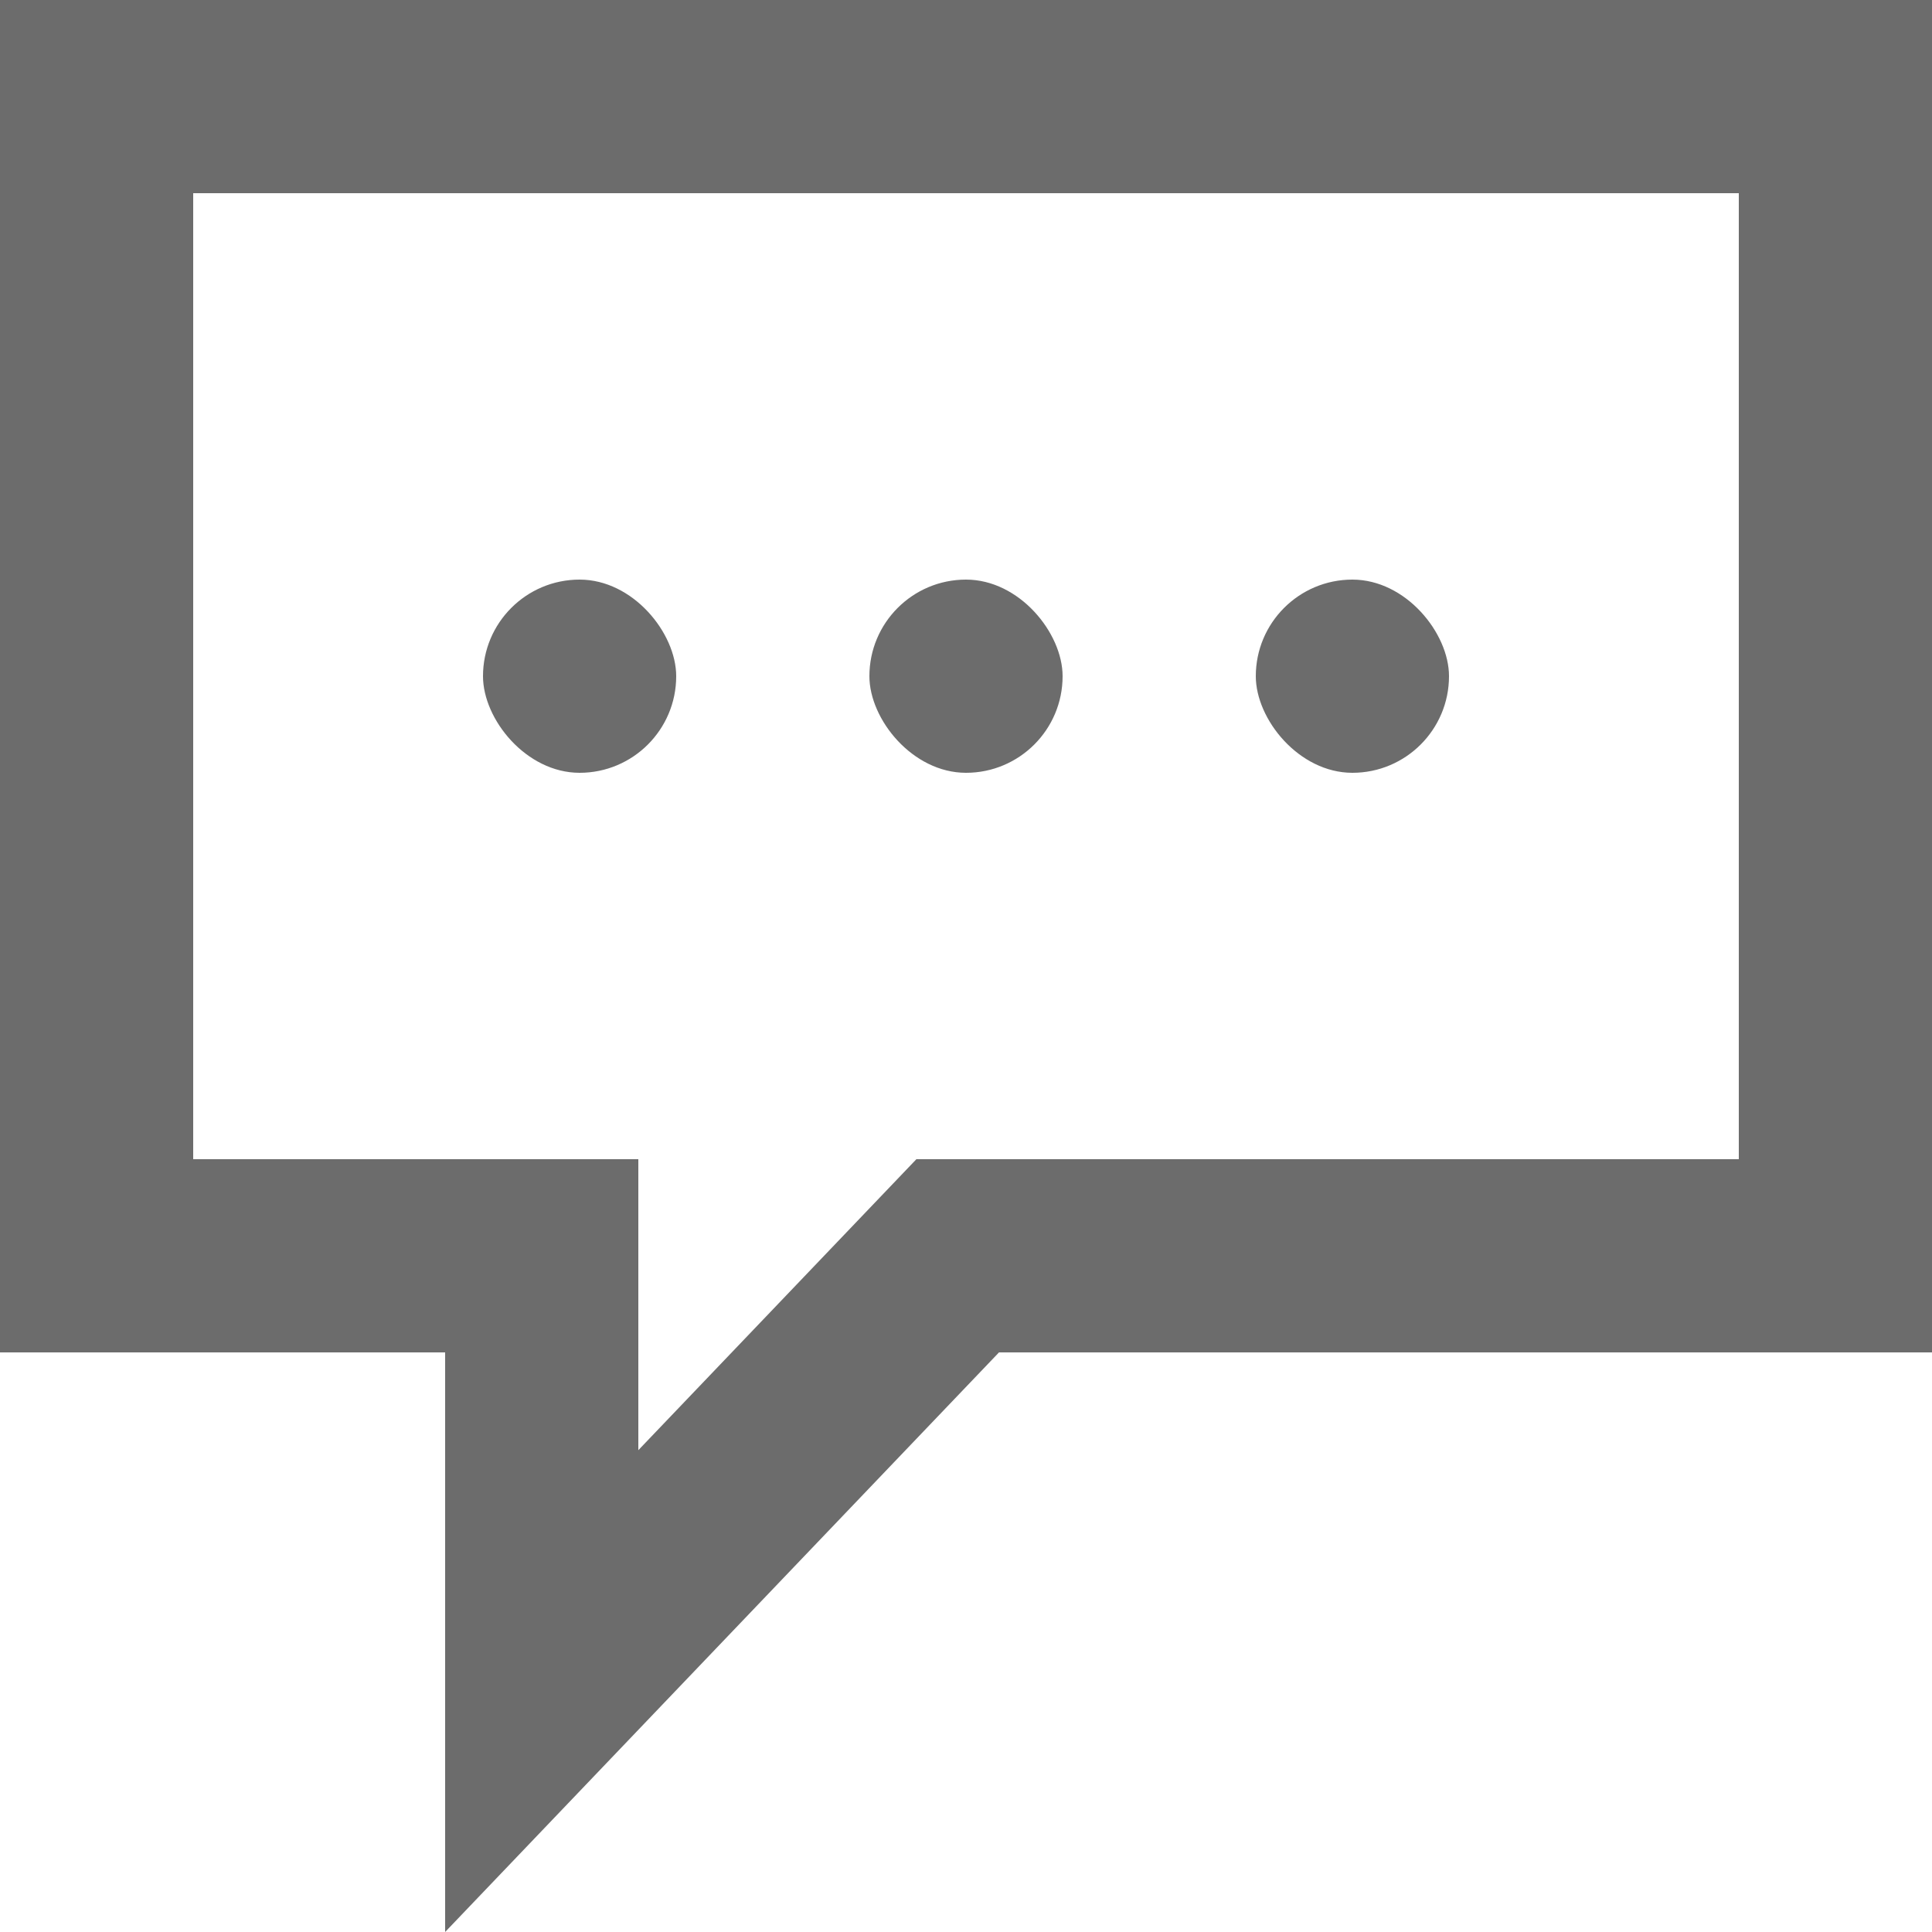 <svg xmlns="http://www.w3.org/2000/svg" width="20" height="20" viewBox="0 0 20 20">
    <g fill="none" fill-rule="evenodd">
        <path fill-rule="nonzero" stroke="#6C6C6C" stroke-width="2" d="M19 1H1v12h4.608v4.506L9.914 13H19V1z"/>
        <rect width="2" height="2" x="13" y="6" fill="#6C6C6C" rx="1"/>
        <rect width="2" height="2" x="5" y="6" fill="#6C6C6C" rx="1"/>
        <rect width="2" height="2" x="9" y="6" fill="#6C6C6C" rx="1"/>
    </g>
</svg>

